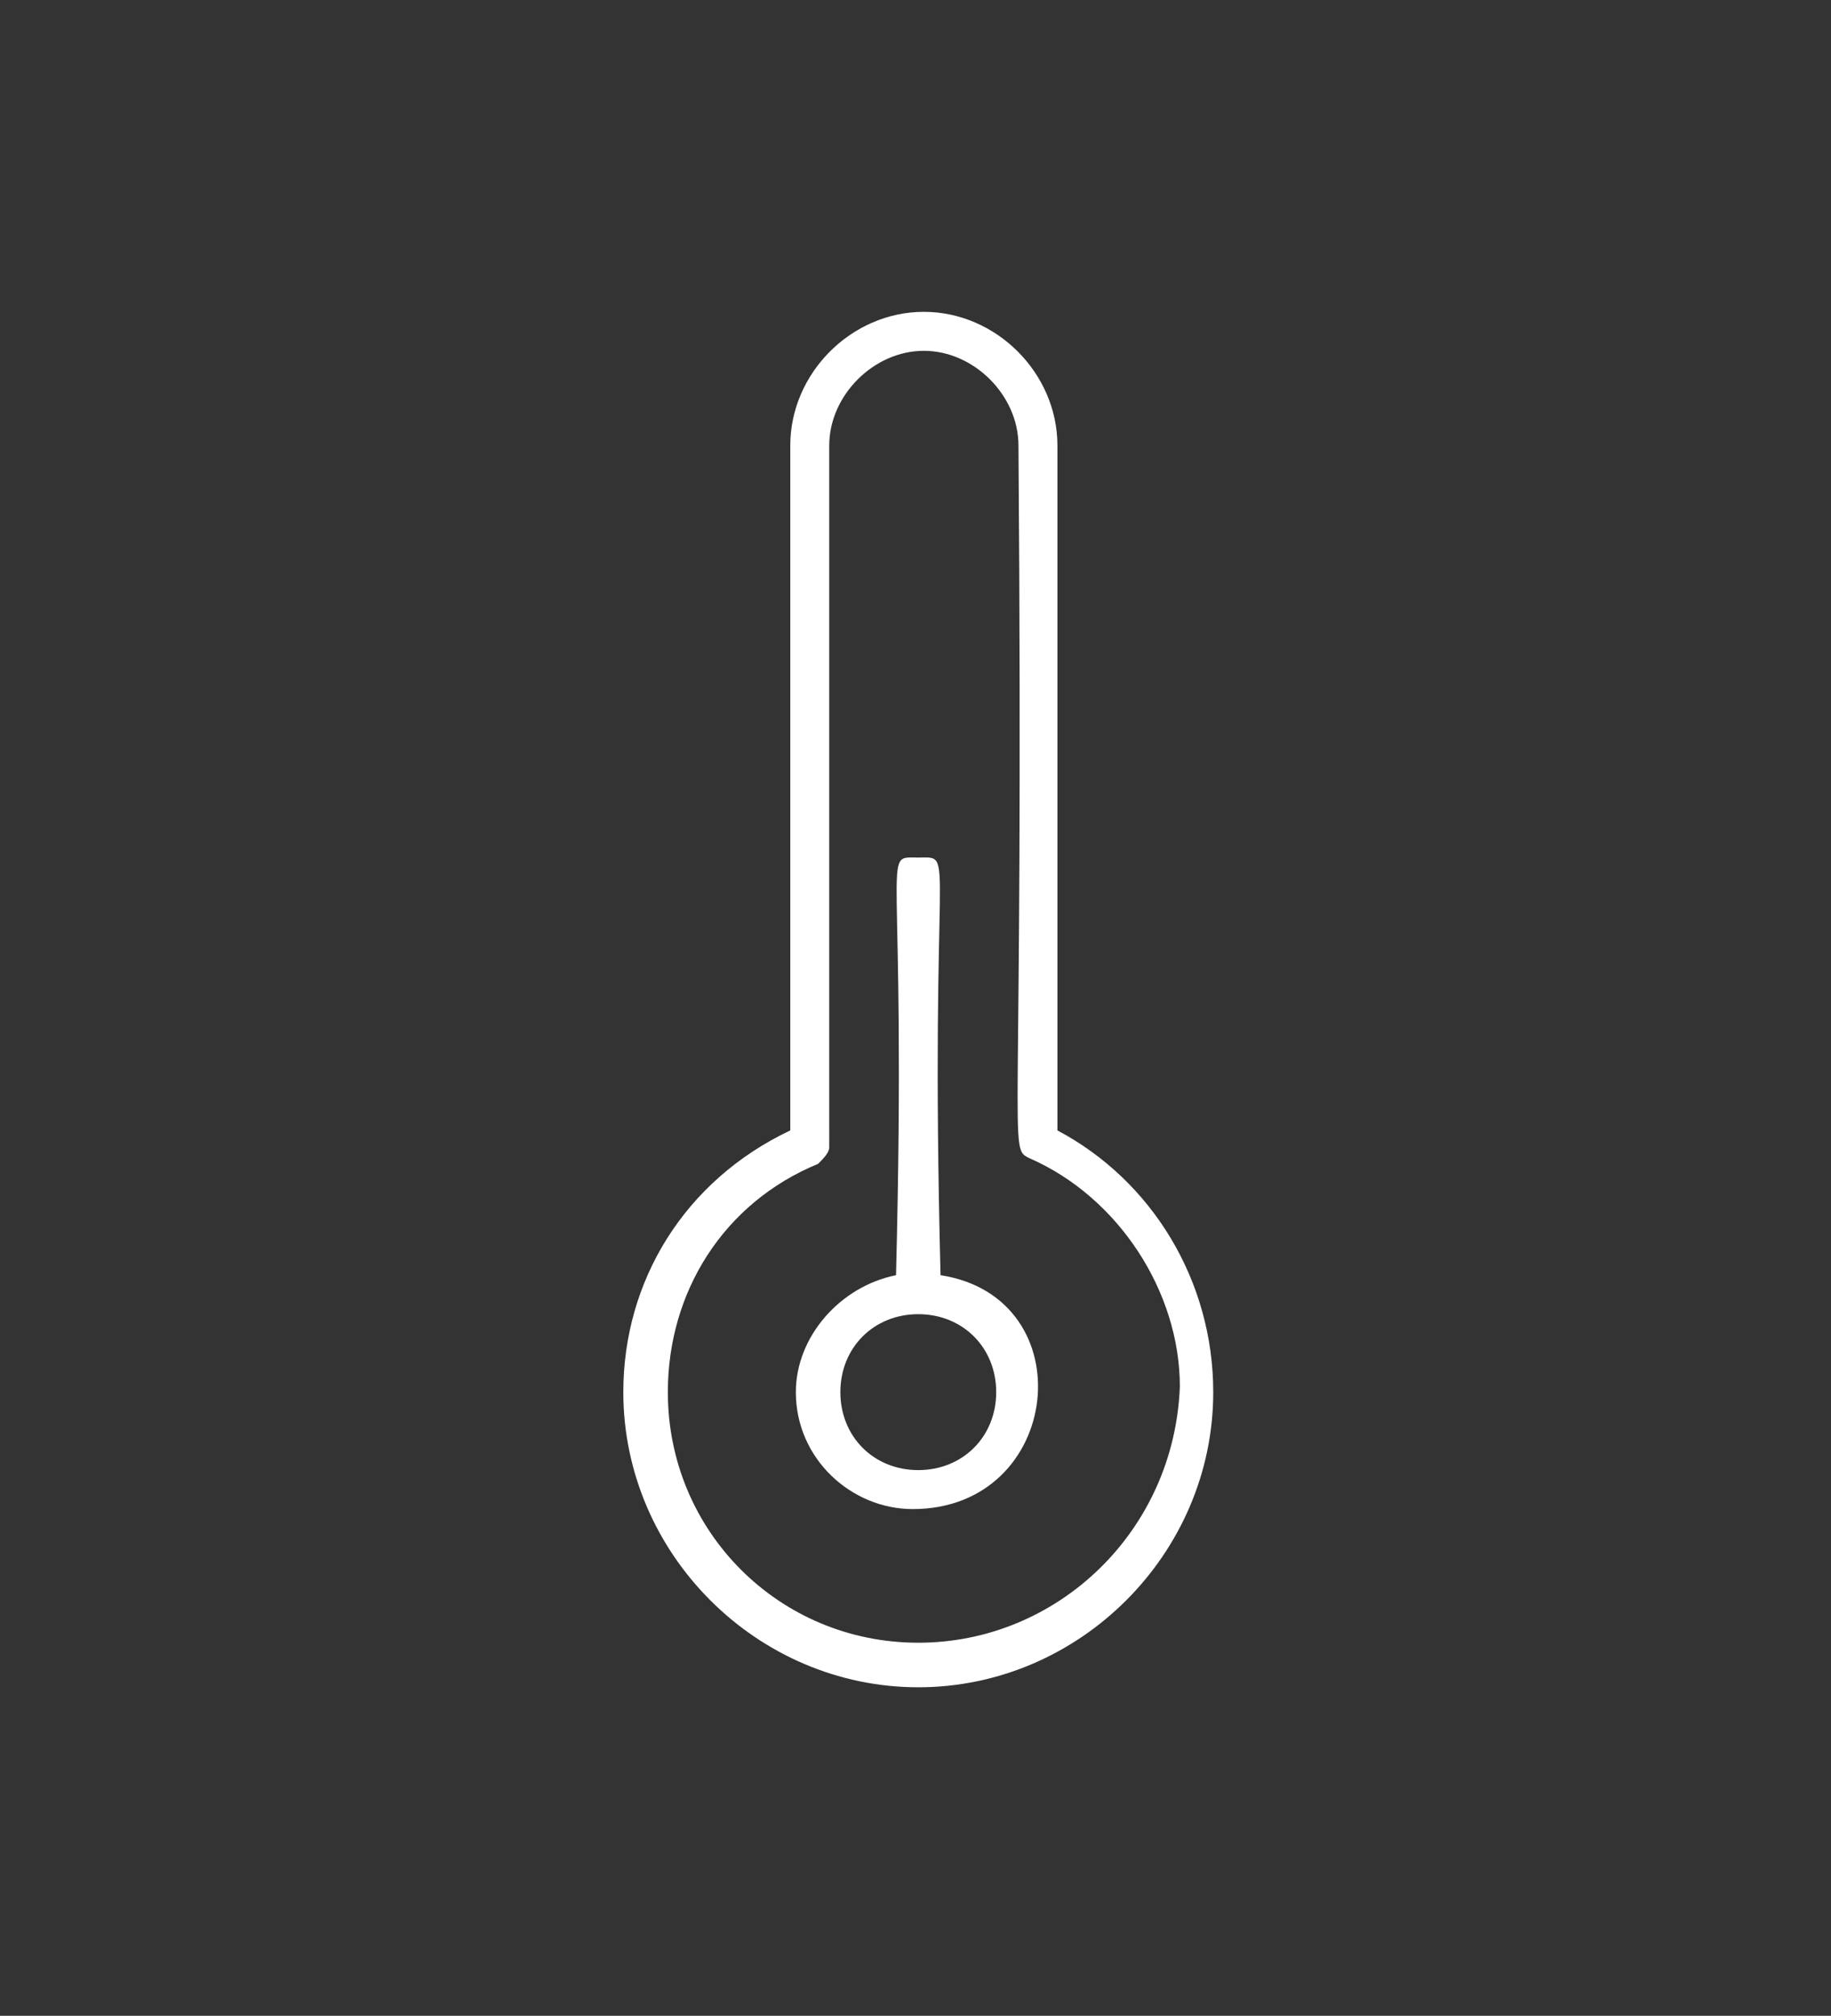 <?xml version="1.0" encoding="utf-8"?>
<!-- Generator: Adobe Illustrator 28.2.0, SVG Export Plug-In . SVG Version: 6.00 Build 0)  -->
<svg version="1.1" id="Layer_1" xmlns="http://www.w3.org/2000/svg" xmlns:xlink="http://www.w3.org/1999/xlink" x="0px" y="0px"
	 viewBox="0 0 32.9 36.2" style="enable-background:new 0 0 32.9 36.2;" xml:space="preserve">
<rect x="0" y="0" width="32.9" height="36.2" fill="#333333" stroke="none"/>
<style type="text/css">
	.st0{fill:#FFFFFF;}
</style>
<path class="st0" d="M19,20.3V8c0-1.3-1.1-2.4-2.4-2.4S14.2,6.7,14.2,8v12.3c-1.9,0.9-3,2.7-3,4.7c0,2.9,2.4,5.3,5.3,5.3
	s5.3-2.4,5.3-5.3C21.8,23,20.7,21.2,19,20.3z M16.5,29.5c-2.5,0-4.5-2-4.5-4.5c0-1.8,1-3.4,2.7-4.1c0.1-0.1,0.2-0.2,0.2-0.3V8
	c0-0.9,0.8-1.7,1.7-1.7s1.7,0.8,1.7,1.7c0.1,12.9-0.2,12.6,0.2,12.8c1.6,0.7,2.7,2.4,2.7,4.1C21.1,27.5,19,29.5,16.5,29.5z"/>
<path class="st0" d="M16.9,22.9c-0.2-7.8,0.3-7.5-0.4-7.5c-0.7,0-0.2-0.3-0.4,7.5c-1,0.2-1.8,1.1-1.8,2.1c0,1.2,1,2.1,2.1,2.1
	C19.1,27.1,19.5,23.3,16.9,22.9z M16.5,26.4c-0.8,0-1.4-0.6-1.4-1.4s0.6-1.4,1.4-1.4s1.4,0.6,1.4,1.4S17.3,26.4,16.5,26.4z"/>
<g id="Capa_1">
</g>
<g id="svg31332">
</g>
</svg>
